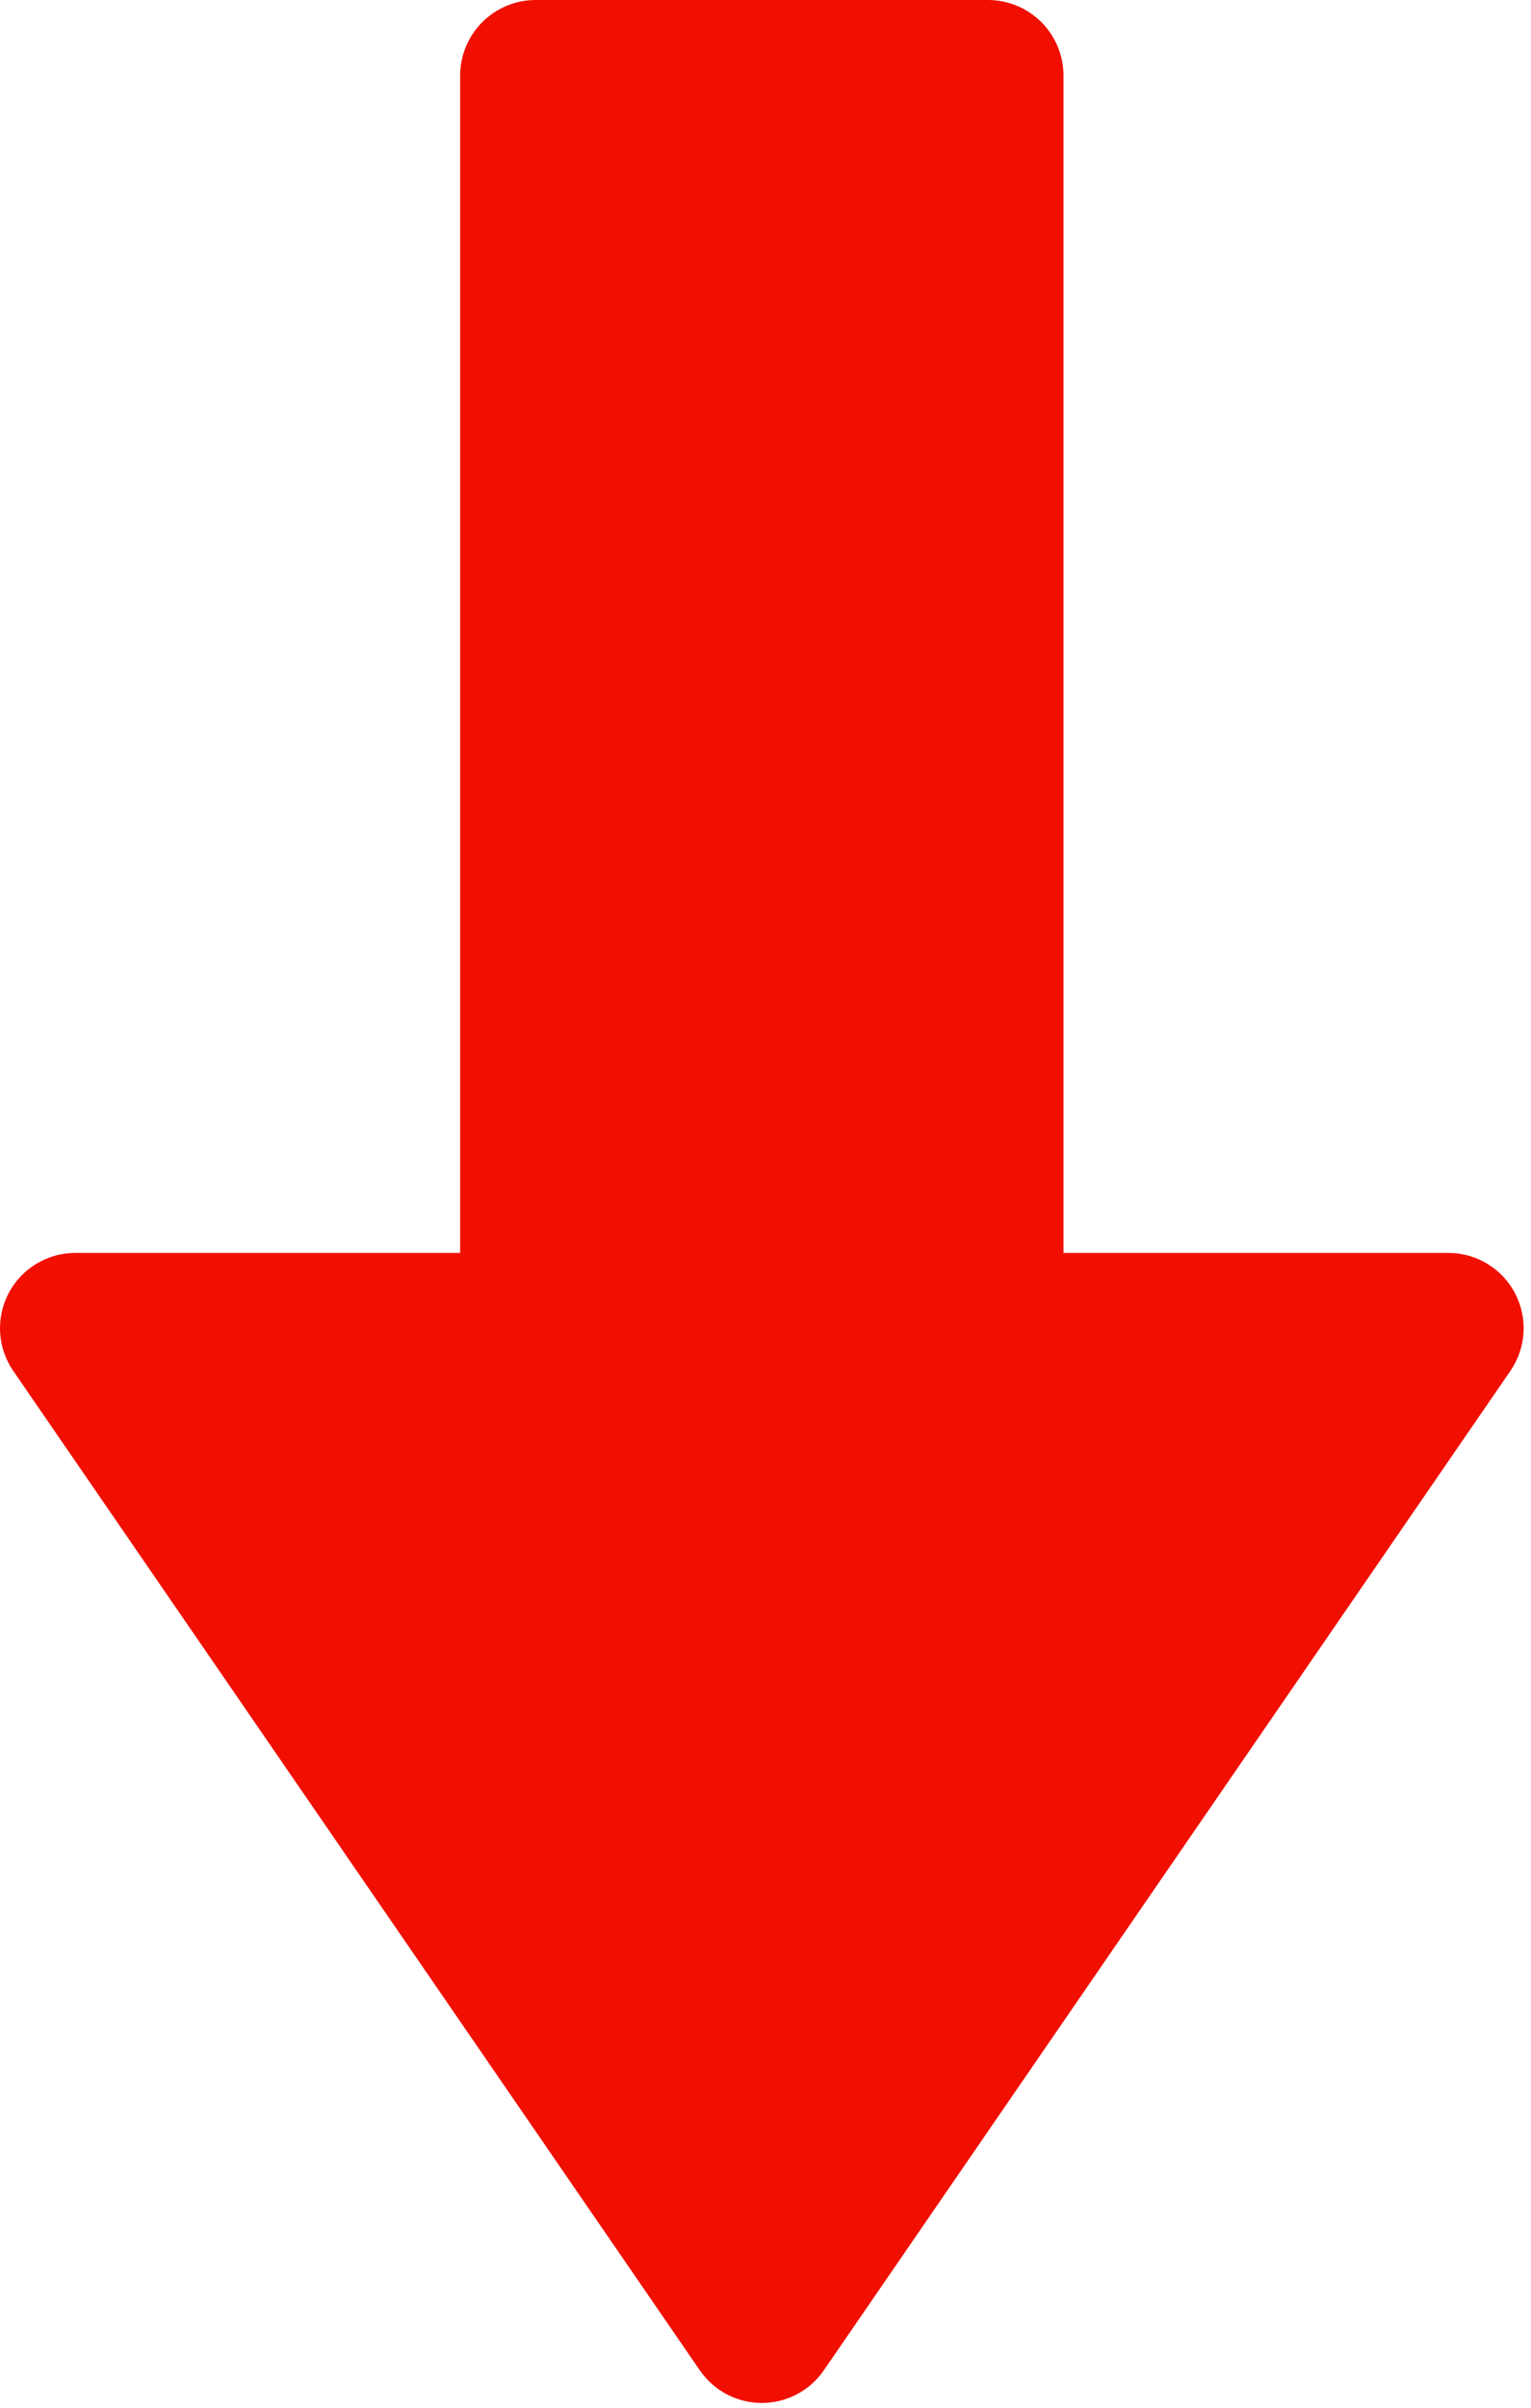 <?xml version="1.0" encoding="UTF-8" standalone="no"?><!DOCTYPE svg PUBLIC "-//W3C//DTD SVG 1.1//EN" "http://www.w3.org/Graphics/SVG/1.1/DTD/svg11.dtd"><svg width="100%" height="100%" viewBox="0 0 203 319" version="1.1" xmlns="http://www.w3.org/2000/svg" xmlns:xlink="http://www.w3.org/1999/xlink" xml:space="preserve" xmlns:serif="http://www.serif.com/" style="fill-rule:evenodd;clip-rule:evenodd;stroke-linejoin:round;stroke-miterlimit:2;"><path d="M141.011,166l51.036,0c3.704,0 7.104,2.053 8.829,5.332c1.724,3.278 1.49,7.243 -0.609,10.296c-21.931,31.899 -71.429,103.898 -91.035,132.415c-1.861,2.707 -4.936,4.324 -8.221,4.324c-3.285,0 -6.359,-1.617 -8.22,-4.324c-19.606,-28.517 -69.105,-100.516 -91.036,-132.415c-2.098,-3.053 -2.333,-7.018 -0.608,-10.296c1.725,-3.279 5.124,-5.332 8.829,-5.332l51.035,0l0,-155.981c0,-2.657 1.056,-5.205 2.935,-7.084c1.879,-1.879 4.427,-2.935 7.085,-2.935c15.368,0 44.592,0 59.961,0c2.657,0 5.206,1.056 7.085,2.935c1.879,1.879 2.934,4.427 2.934,7.084l0,155.981Z" style="fill:#f00f00;"/></svg>
